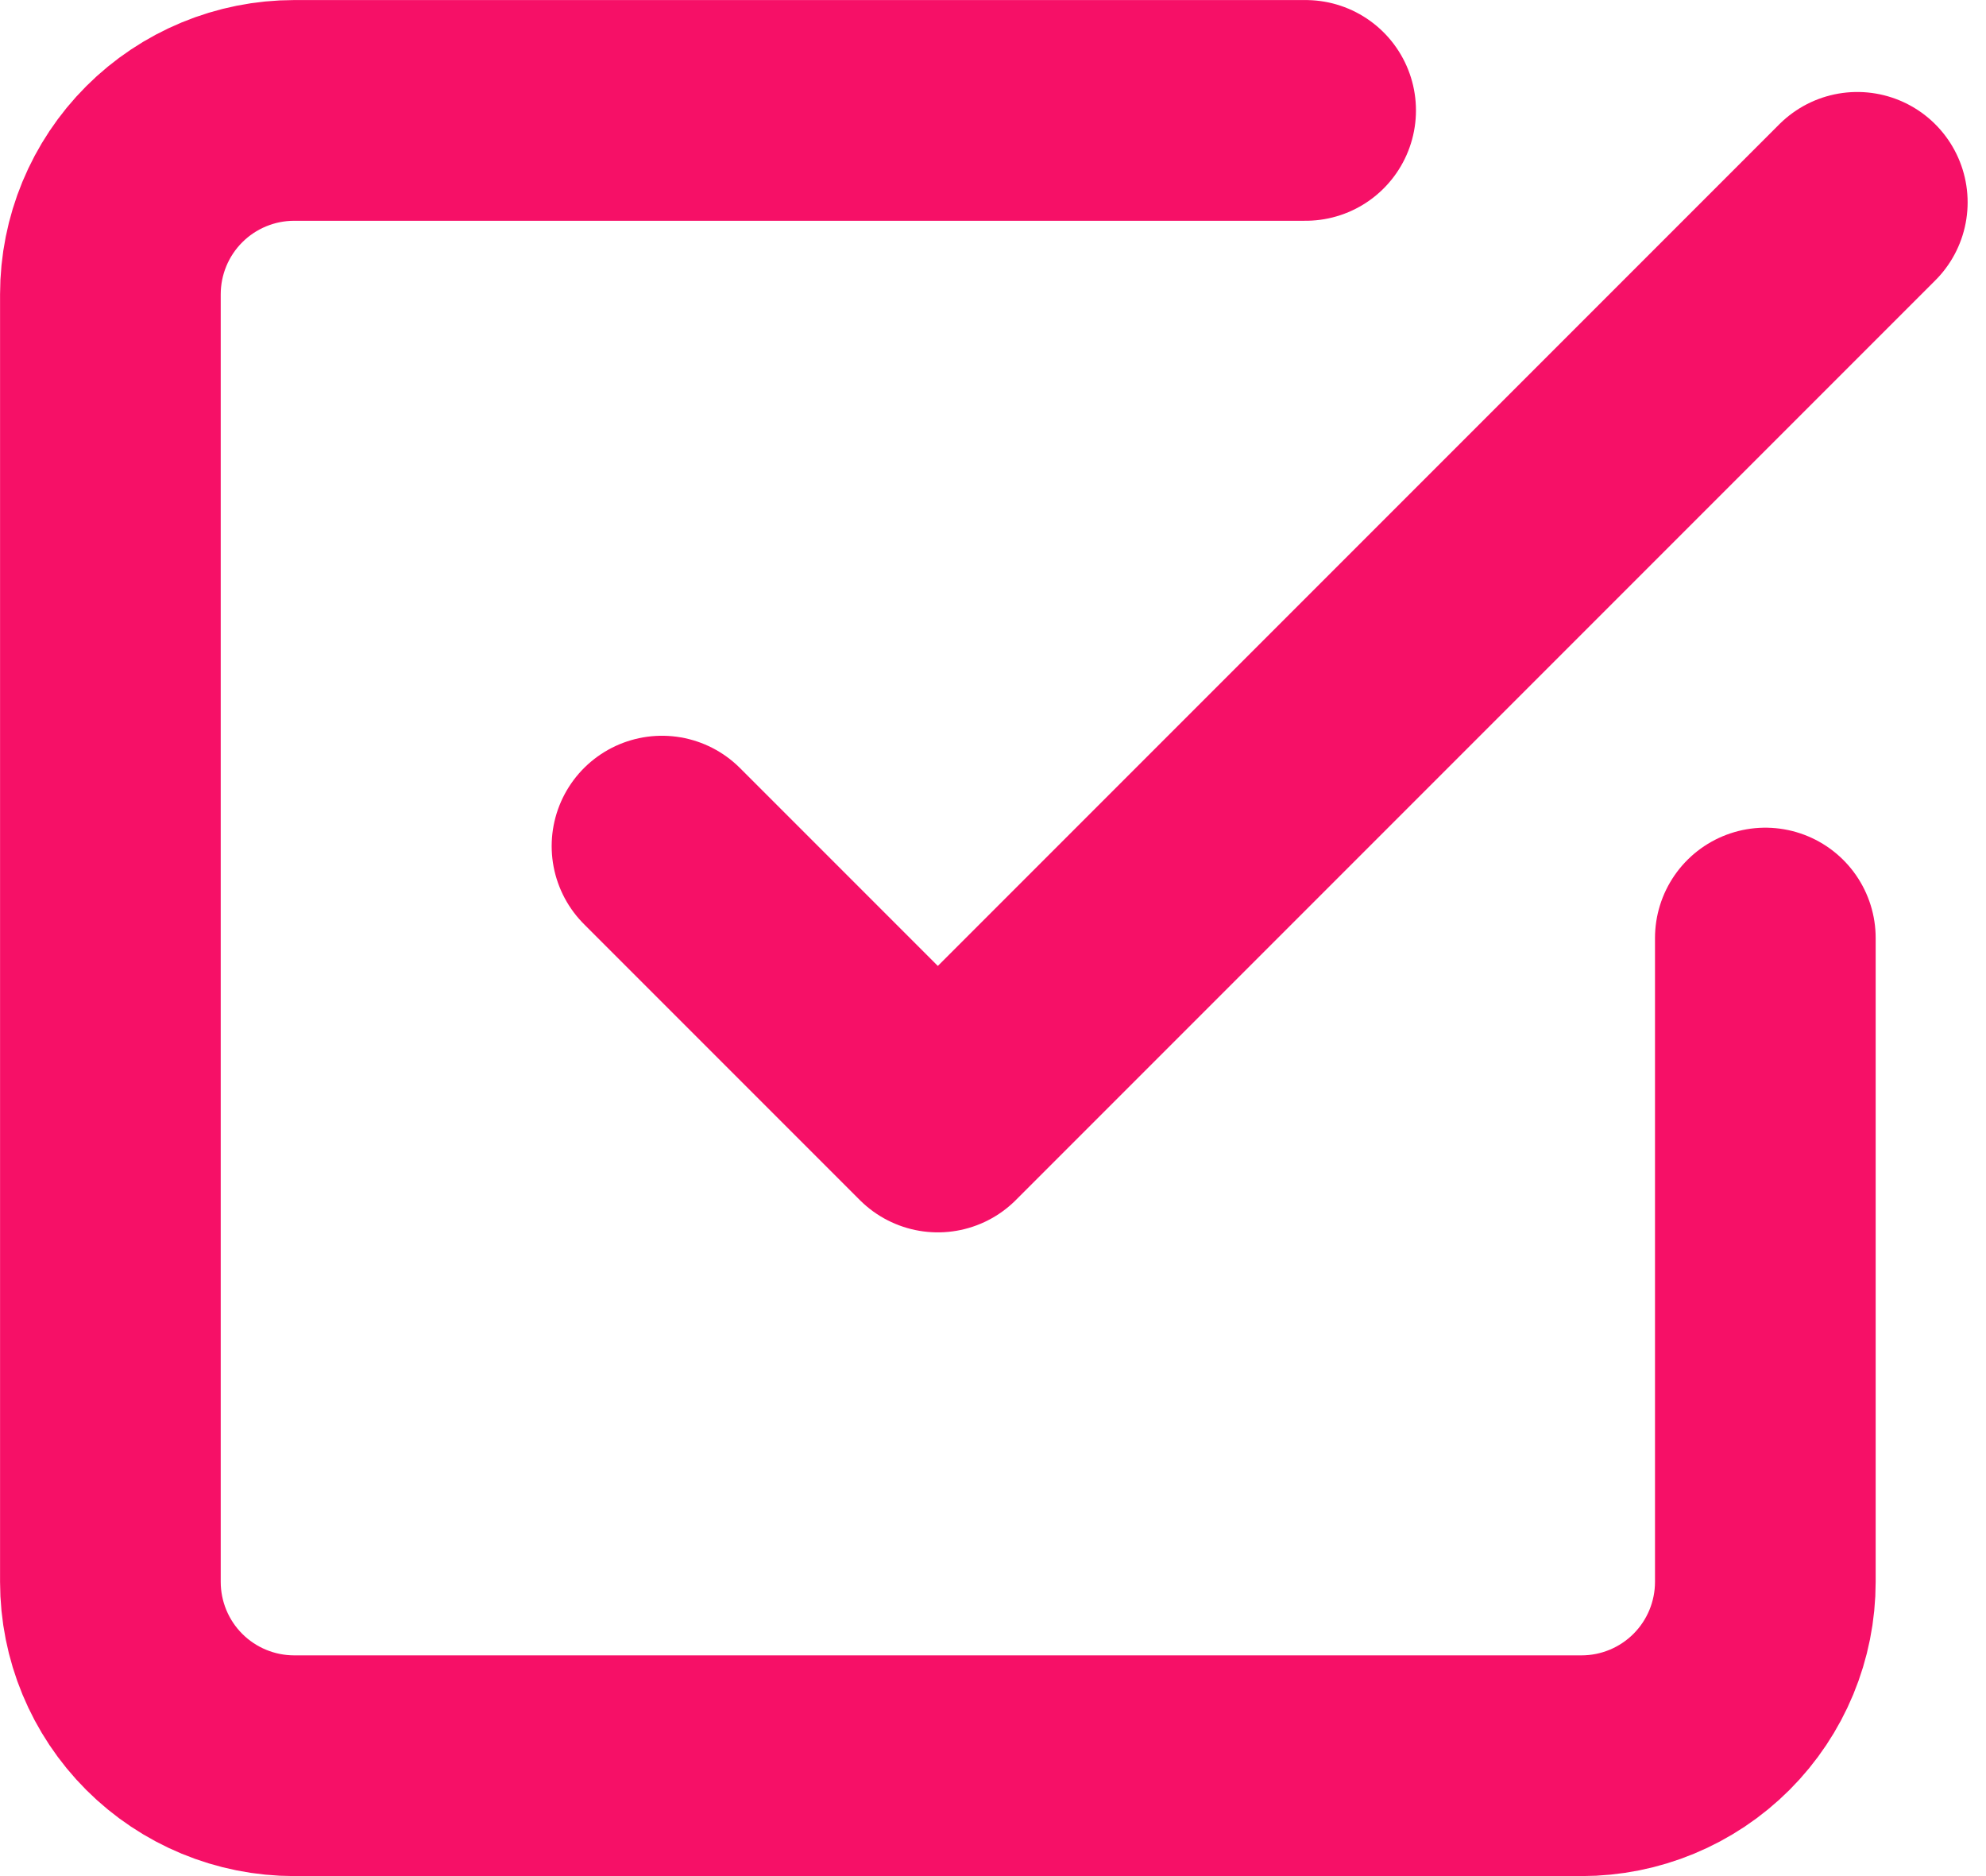 <svg fill="none" height="34" viewBox="0 0 36 34" width="36" xmlns="http://www.w3.org/2000/svg"><g stroke="#f61067" stroke-linecap="round" stroke-linejoin="round" stroke-width="4"><path d="m12 15.334 5 5 16.667-16.667"/><path d="m32 17v11.667c0 .884-.351 1.732-.976 2.357s-1.473.976-2.357.976h-23.333c-.884 0-1.732-.351-2.357-.976s-.976-1.473-.976-2.357v-23.333c0-.884.351-1.732.976-2.357s1.473-.976 2.357-.976h18.333"/></g></svg>